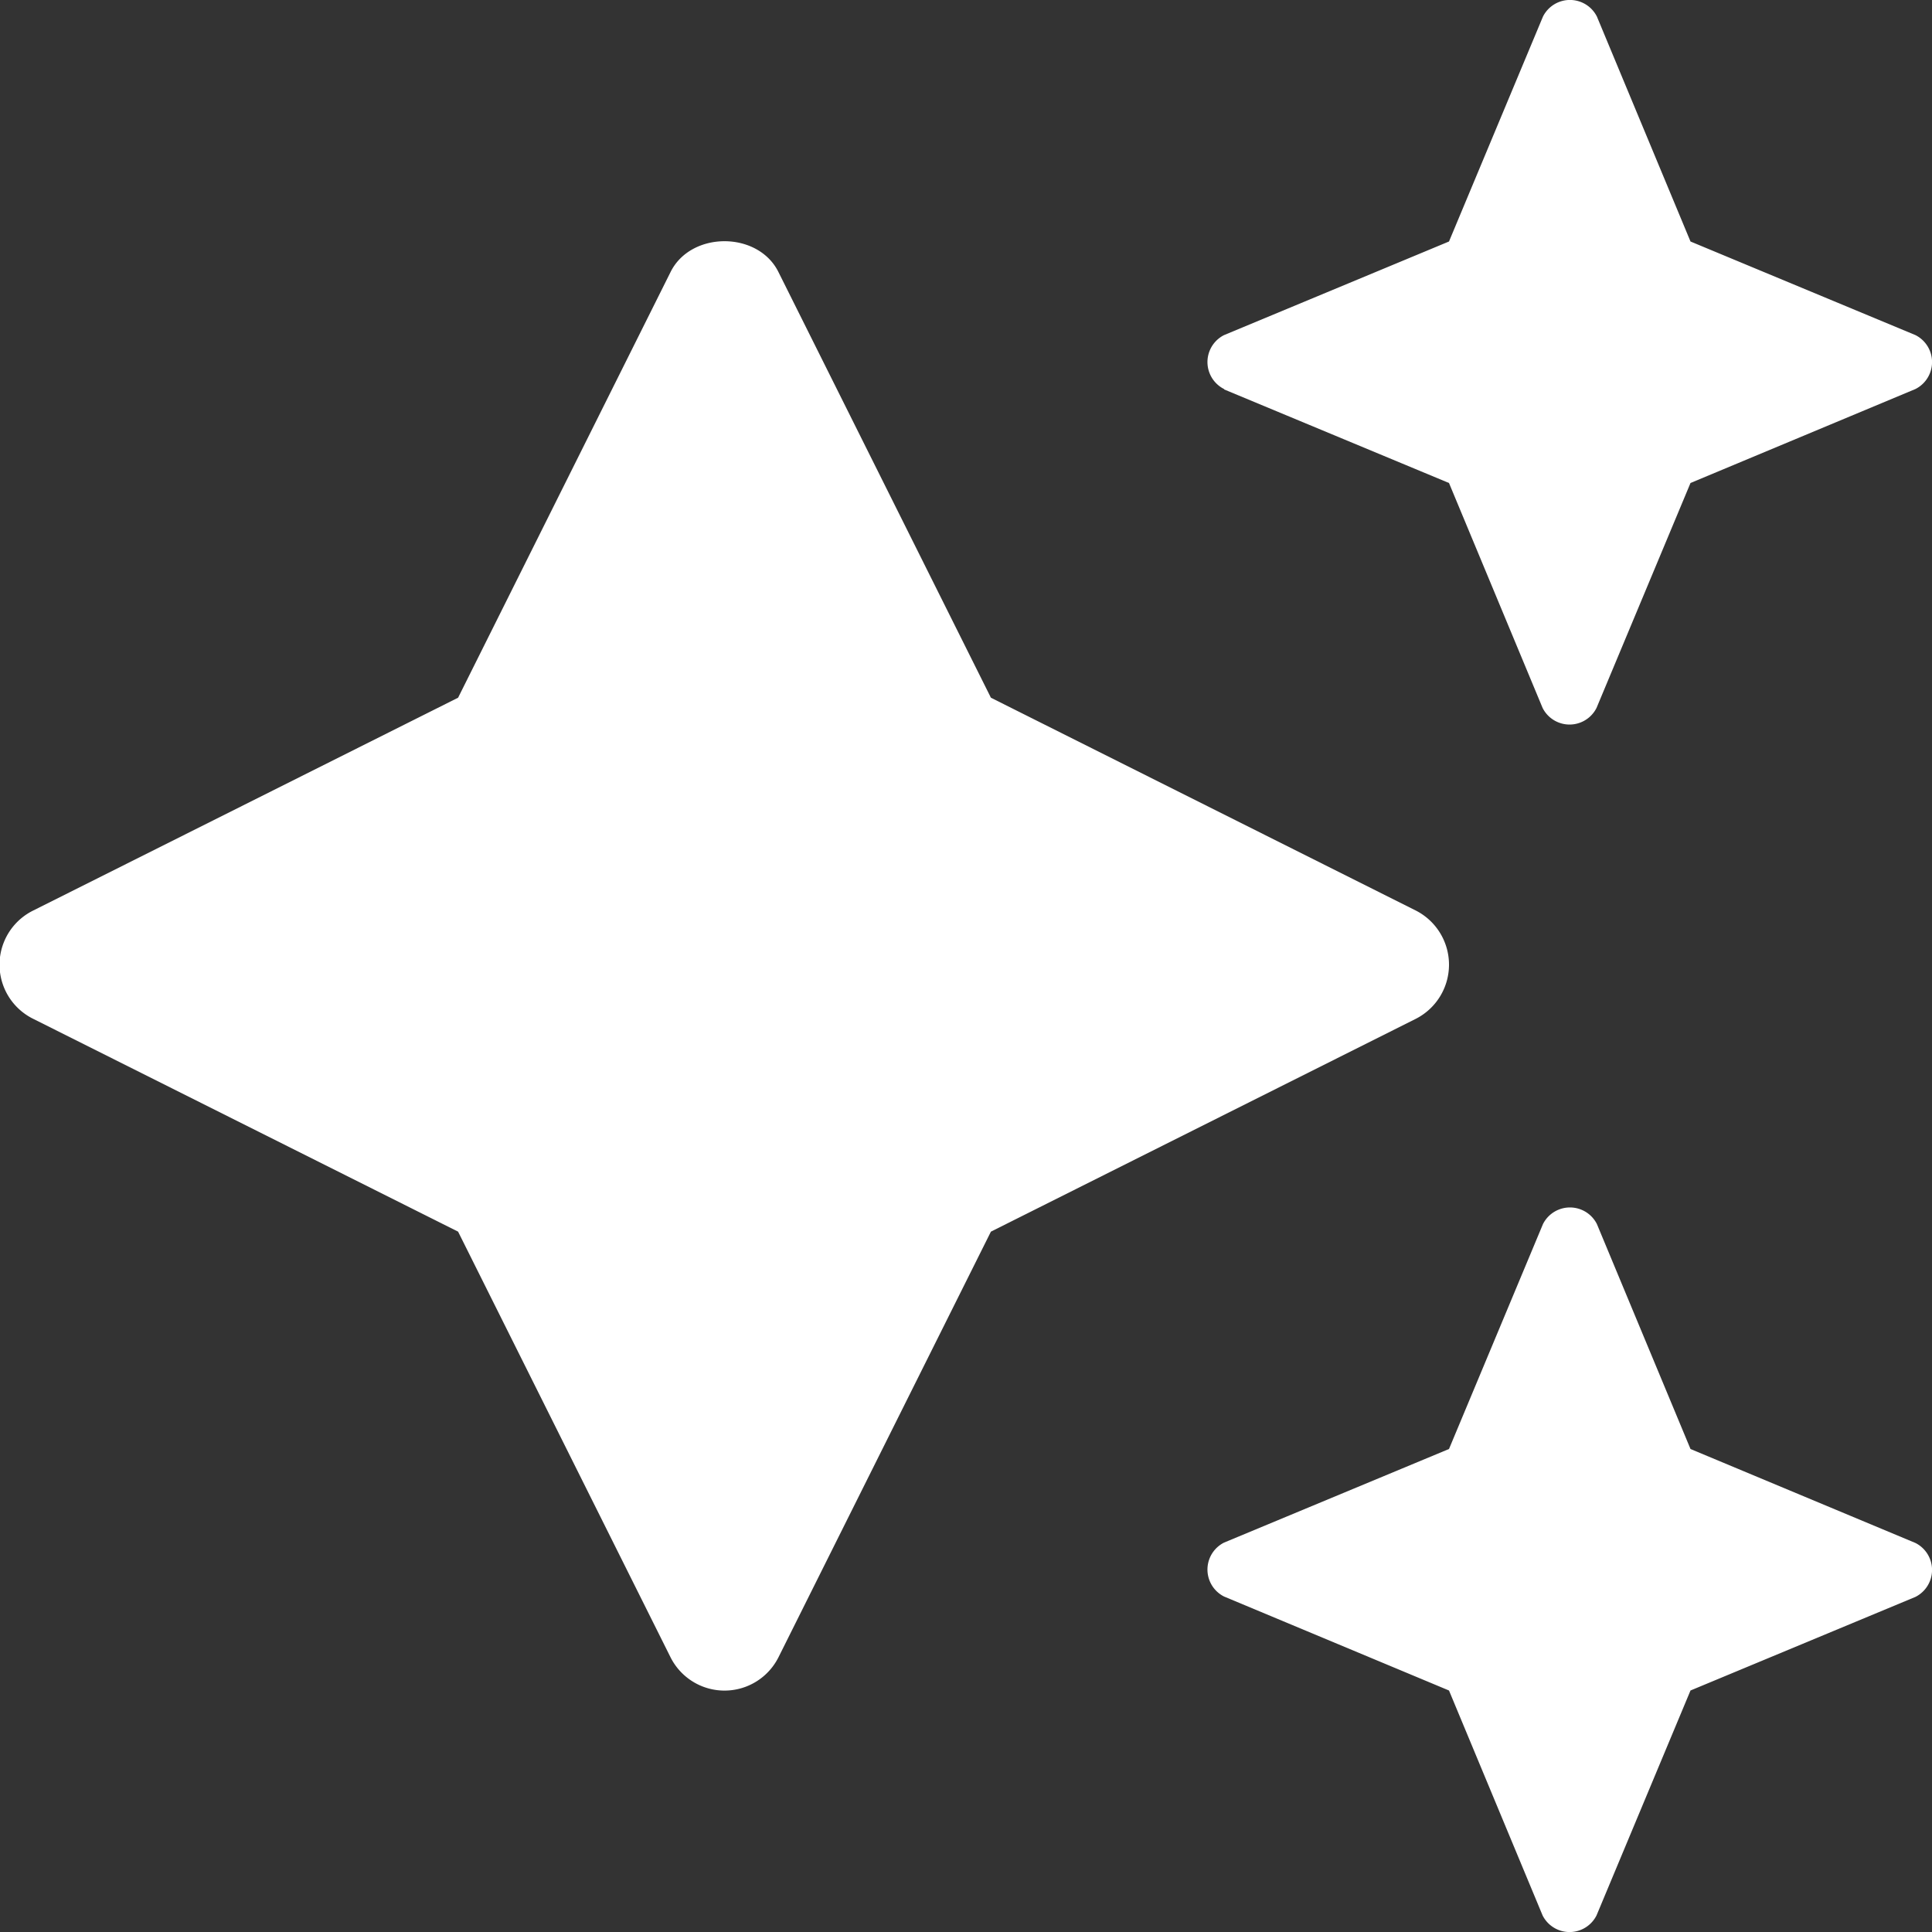 <svg xmlns="http://www.w3.org/2000/svg" viewBox="0 0 512 512"><rect x="0" y="0" width="512" height="512" fill="#333333" stroke="none"/><!--!Font Awesome Pro 6.7.2 by @fontawesome - https://fontawesome.com License - https://fontawesome.com/license (Commercial License) Copyright 2024 Fonticons, Inc.--><path fill="#ffffff" d="M324.4 103.2L384 128l24.8 59.6a8 8 0 0 0 14.3 0L448 128l59.6-24.9a8 8 0 0 0 0-14.3L448 64 423.2 4.4a8 8 0 0 0 -14.3 0L384 64l-59.6 24.8a8 8 0 0 0 0 14.3zm183.2 305.7L448 384l-24.8-59.6a8 8 0 0 0 -14.3 0L384 384l-59.6 24.8a8 8 0 0 0 0 14.3L384 448l24.8 59.6a8 8 0 0 0 14.3 0L448 448l59.6-24.8a8 8 0 0 0 0-14.3zM384 255.6a16.1 16.1 0 0 0 -8.8-14.3l-112.6-56.4-56.3-112.8c-5.4-10.9-23.2-10.9-28.6 0l-56.3 112.8L8.8 241.3a16 16 0 0 0 0 28.7l112.6 56.4 56.3 112.8a16 16 0 0 0 28.6 0l56.3-112.8L375.2 270a16.1 16.1 0 0 0 8.8-14.4z"/></svg>